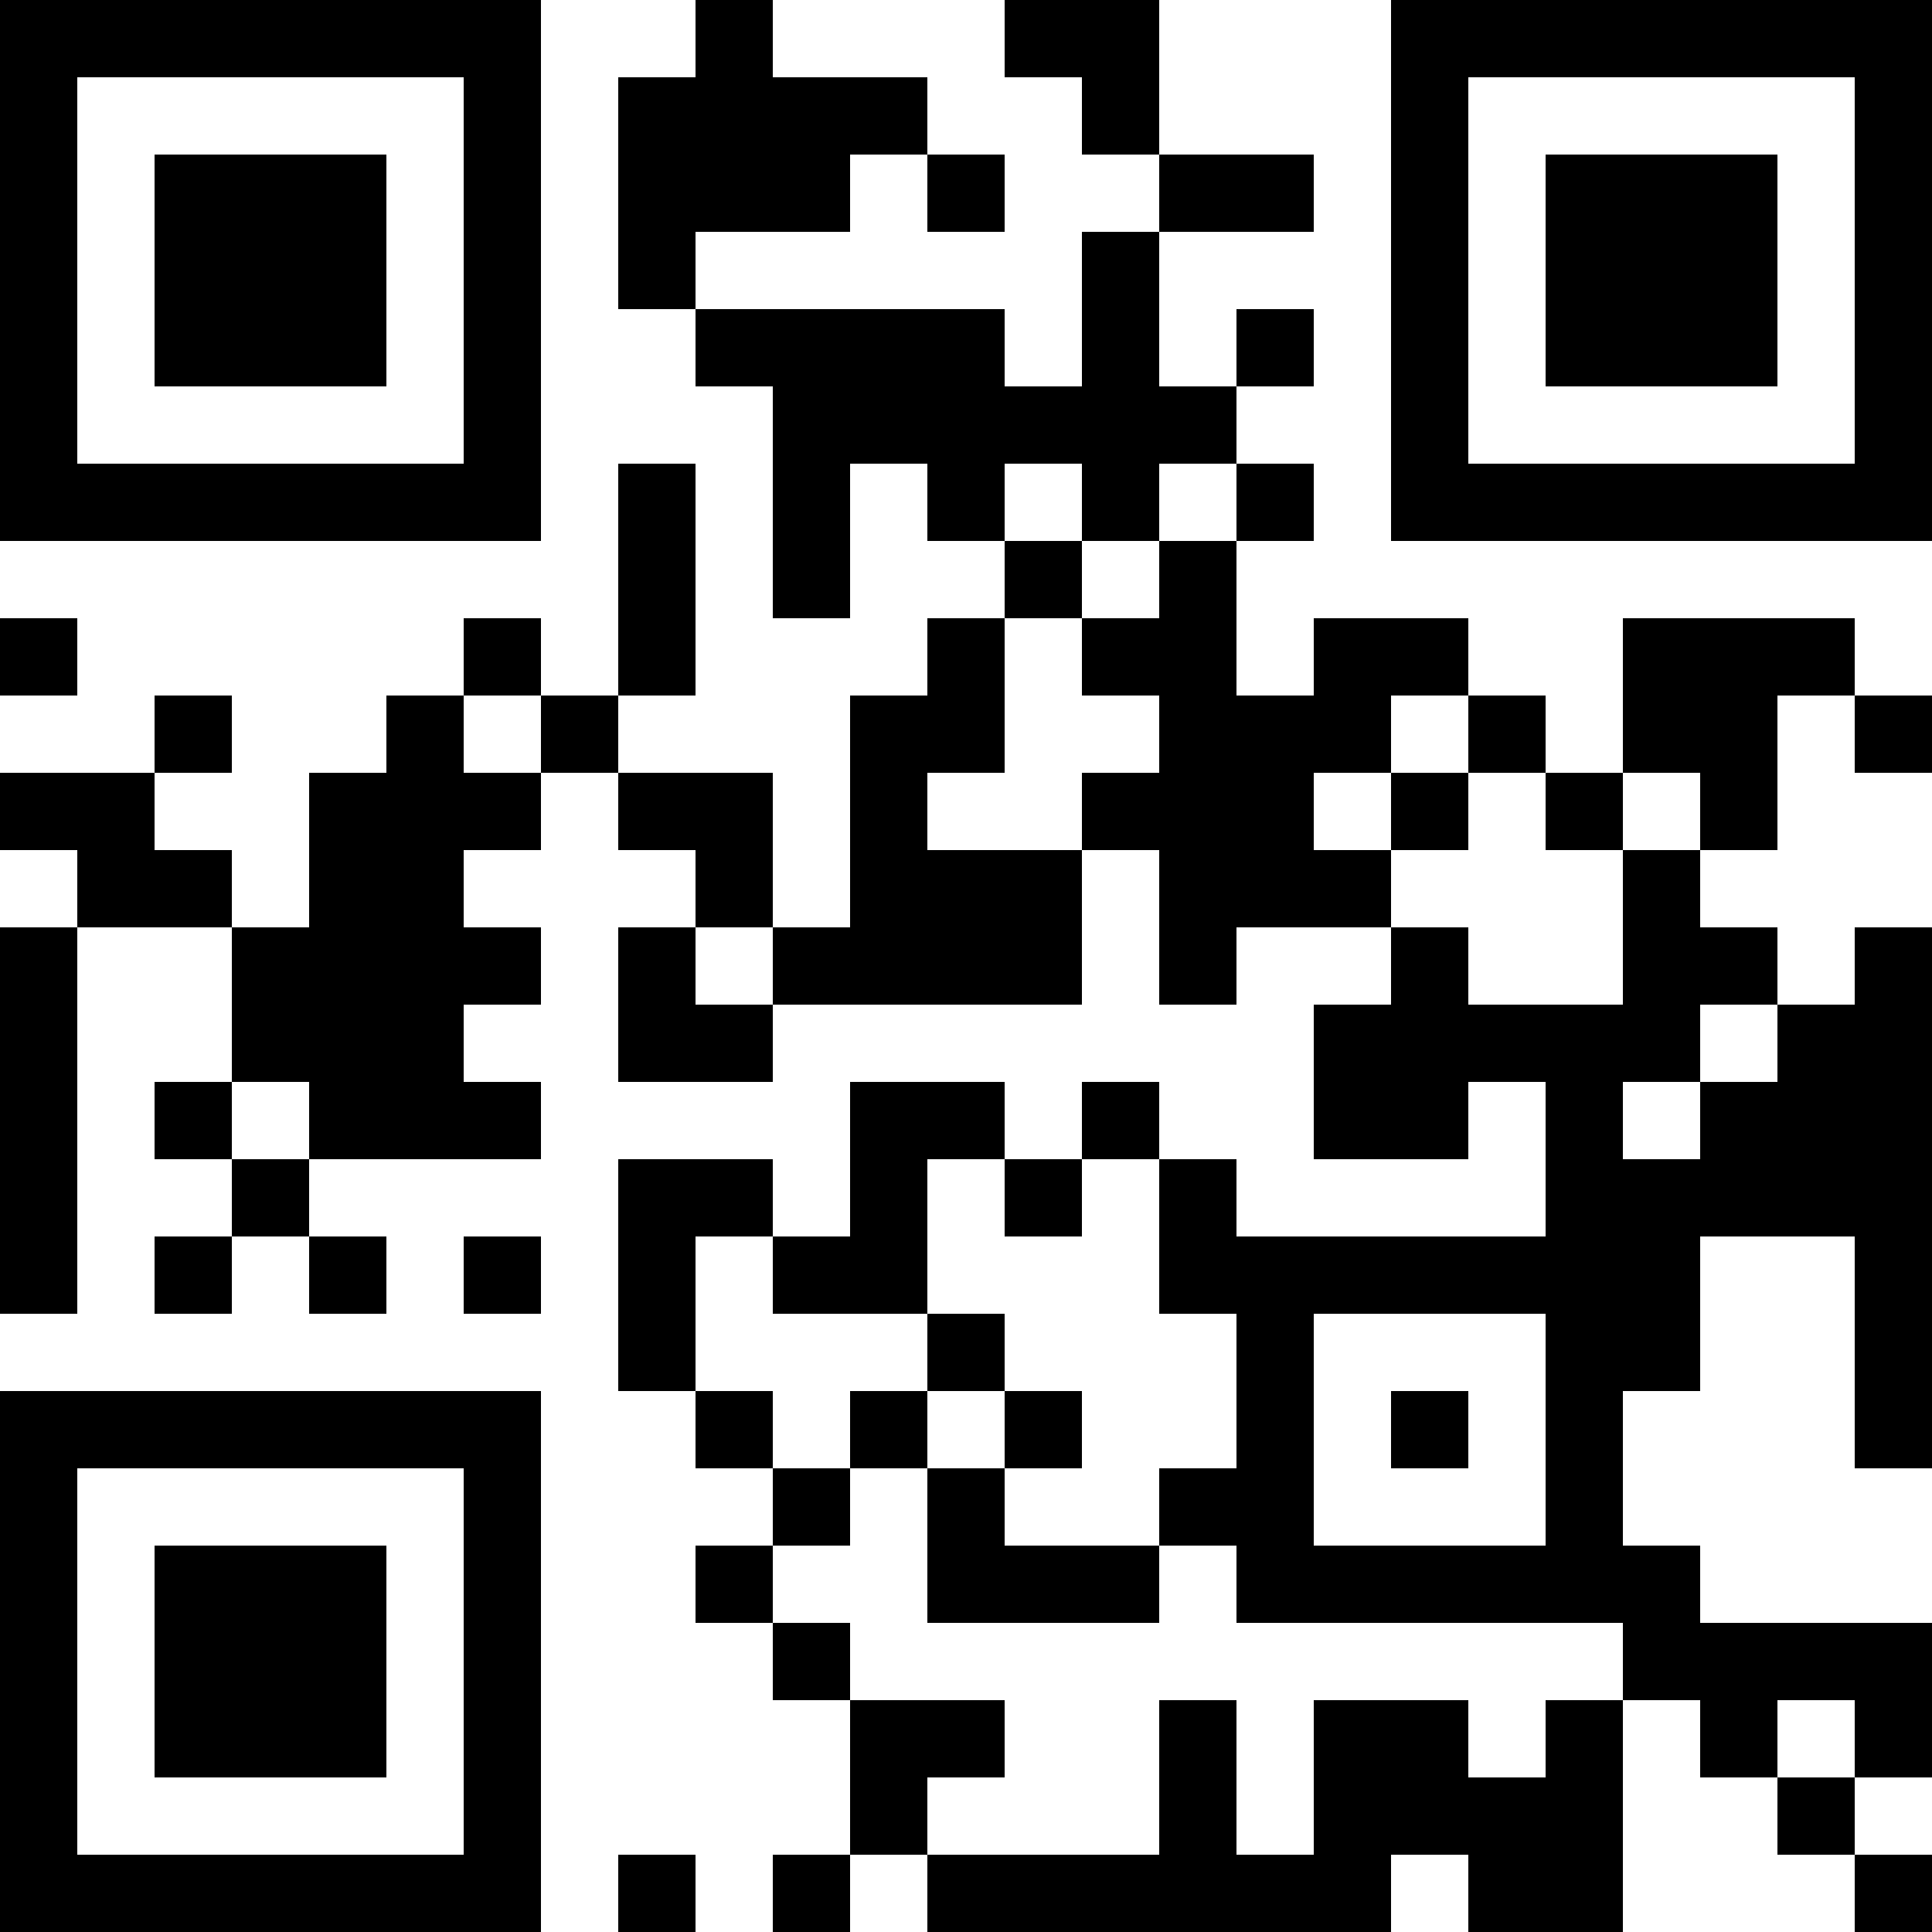 <?xml version="1.0" encoding="UTF-8"?>
<svg xmlns="http://www.w3.org/2000/svg" version="1.1" width="300" height="300" viewBox="0 0 300 300"><rect x="0" y="0" width="300" height="300" fill="#ffffff"/><g transform="scale(12)"><g transform="translate(0,0)"><path fill-rule="evenodd" d="M9 0L9 1L8 1L8 4L9 4L9 5L10 5L10 8L11 8L11 6L12 6L12 7L13 7L13 8L12 8L12 9L11 9L11 12L10 12L10 10L8 10L8 9L9 9L9 6L8 6L8 9L7 9L7 8L6 8L6 9L5 9L5 10L4 10L4 12L3 12L3 11L2 11L2 10L3 10L3 9L2 9L2 10L0 10L0 11L1 11L1 12L0 12L0 17L1 17L1 12L3 12L3 14L2 14L2 15L3 15L3 16L2 16L2 17L3 17L3 16L4 16L4 17L5 17L5 16L4 16L4 15L7 15L7 14L6 14L6 13L7 13L7 12L6 12L6 11L7 11L7 10L8 10L8 11L9 11L9 12L8 12L8 14L10 14L10 13L14 13L14 11L15 11L15 13L16 13L16 12L18 12L18 13L17 13L17 15L19 15L19 14L20 14L20 16L16 16L16 15L15 15L15 14L14 14L14 15L13 15L13 14L11 14L11 16L10 16L10 15L8 15L8 18L9 18L9 19L10 19L10 20L9 20L9 21L10 21L10 22L11 22L11 24L10 24L10 25L11 25L11 24L12 24L12 25L18 25L18 24L19 24L19 25L21 25L21 22L22 22L22 23L23 23L23 24L24 24L24 25L25 25L25 24L24 24L24 23L25 23L25 21L22 21L22 20L21 20L21 18L22 18L22 16L24 16L24 19L25 19L25 12L24 12L24 13L23 13L23 12L22 12L22 11L23 11L23 9L24 9L24 10L25 10L25 9L24 9L24 8L21 8L21 10L20 10L20 9L19 9L19 8L17 8L17 9L16 9L16 7L17 7L17 6L16 6L16 5L17 5L17 4L16 4L16 5L15 5L15 3L17 3L17 2L15 2L15 0L13 0L13 1L14 1L14 2L15 2L15 3L14 3L14 5L13 5L13 4L9 4L9 3L11 3L11 2L12 2L12 3L13 3L13 2L12 2L12 1L10 1L10 0ZM13 6L13 7L14 7L14 8L13 8L13 10L12 10L12 11L14 11L14 10L15 10L15 9L14 9L14 8L15 8L15 7L16 7L16 6L15 6L15 7L14 7L14 6ZM0 8L0 9L1 9L1 8ZM6 9L6 10L7 10L7 9ZM18 9L18 10L17 10L17 11L18 11L18 12L19 12L19 13L21 13L21 11L22 11L22 10L21 10L21 11L20 11L20 10L19 10L19 9ZM18 10L18 11L19 11L19 10ZM9 12L9 13L10 13L10 12ZM22 13L22 14L21 14L21 15L22 15L22 14L23 14L23 13ZM3 14L3 15L4 15L4 14ZM12 15L12 17L10 17L10 16L9 16L9 18L10 18L10 19L11 19L11 20L10 20L10 21L11 21L11 22L13 22L13 23L12 23L12 24L15 24L15 22L16 22L16 24L17 24L17 22L19 22L19 23L20 23L20 22L21 22L21 21L16 21L16 20L15 20L15 19L16 19L16 17L15 17L15 15L14 15L14 16L13 16L13 15ZM6 16L6 17L7 17L7 16ZM12 17L12 18L11 18L11 19L12 19L12 21L15 21L15 20L13 20L13 19L14 19L14 18L13 18L13 17ZM17 17L17 20L20 20L20 17ZM12 18L12 19L13 19L13 18ZM18 18L18 19L19 19L19 18ZM23 22L23 23L24 23L24 22ZM8 24L8 25L9 25L9 24ZM0 0L7 0L7 7L0 7ZM1 1L1 6L6 6L6 1ZM2 2L5 2L5 5L2 5ZM18 0L25 0L25 7L18 7ZM19 1L19 6L24 6L24 1ZM20 2L23 2L23 5L20 5ZM0 18L7 18L7 25L0 25ZM1 19L1 24L6 24L6 19ZM2 20L5 20L5 23L2 23Z" fill="#000000"/></g></g></svg>
